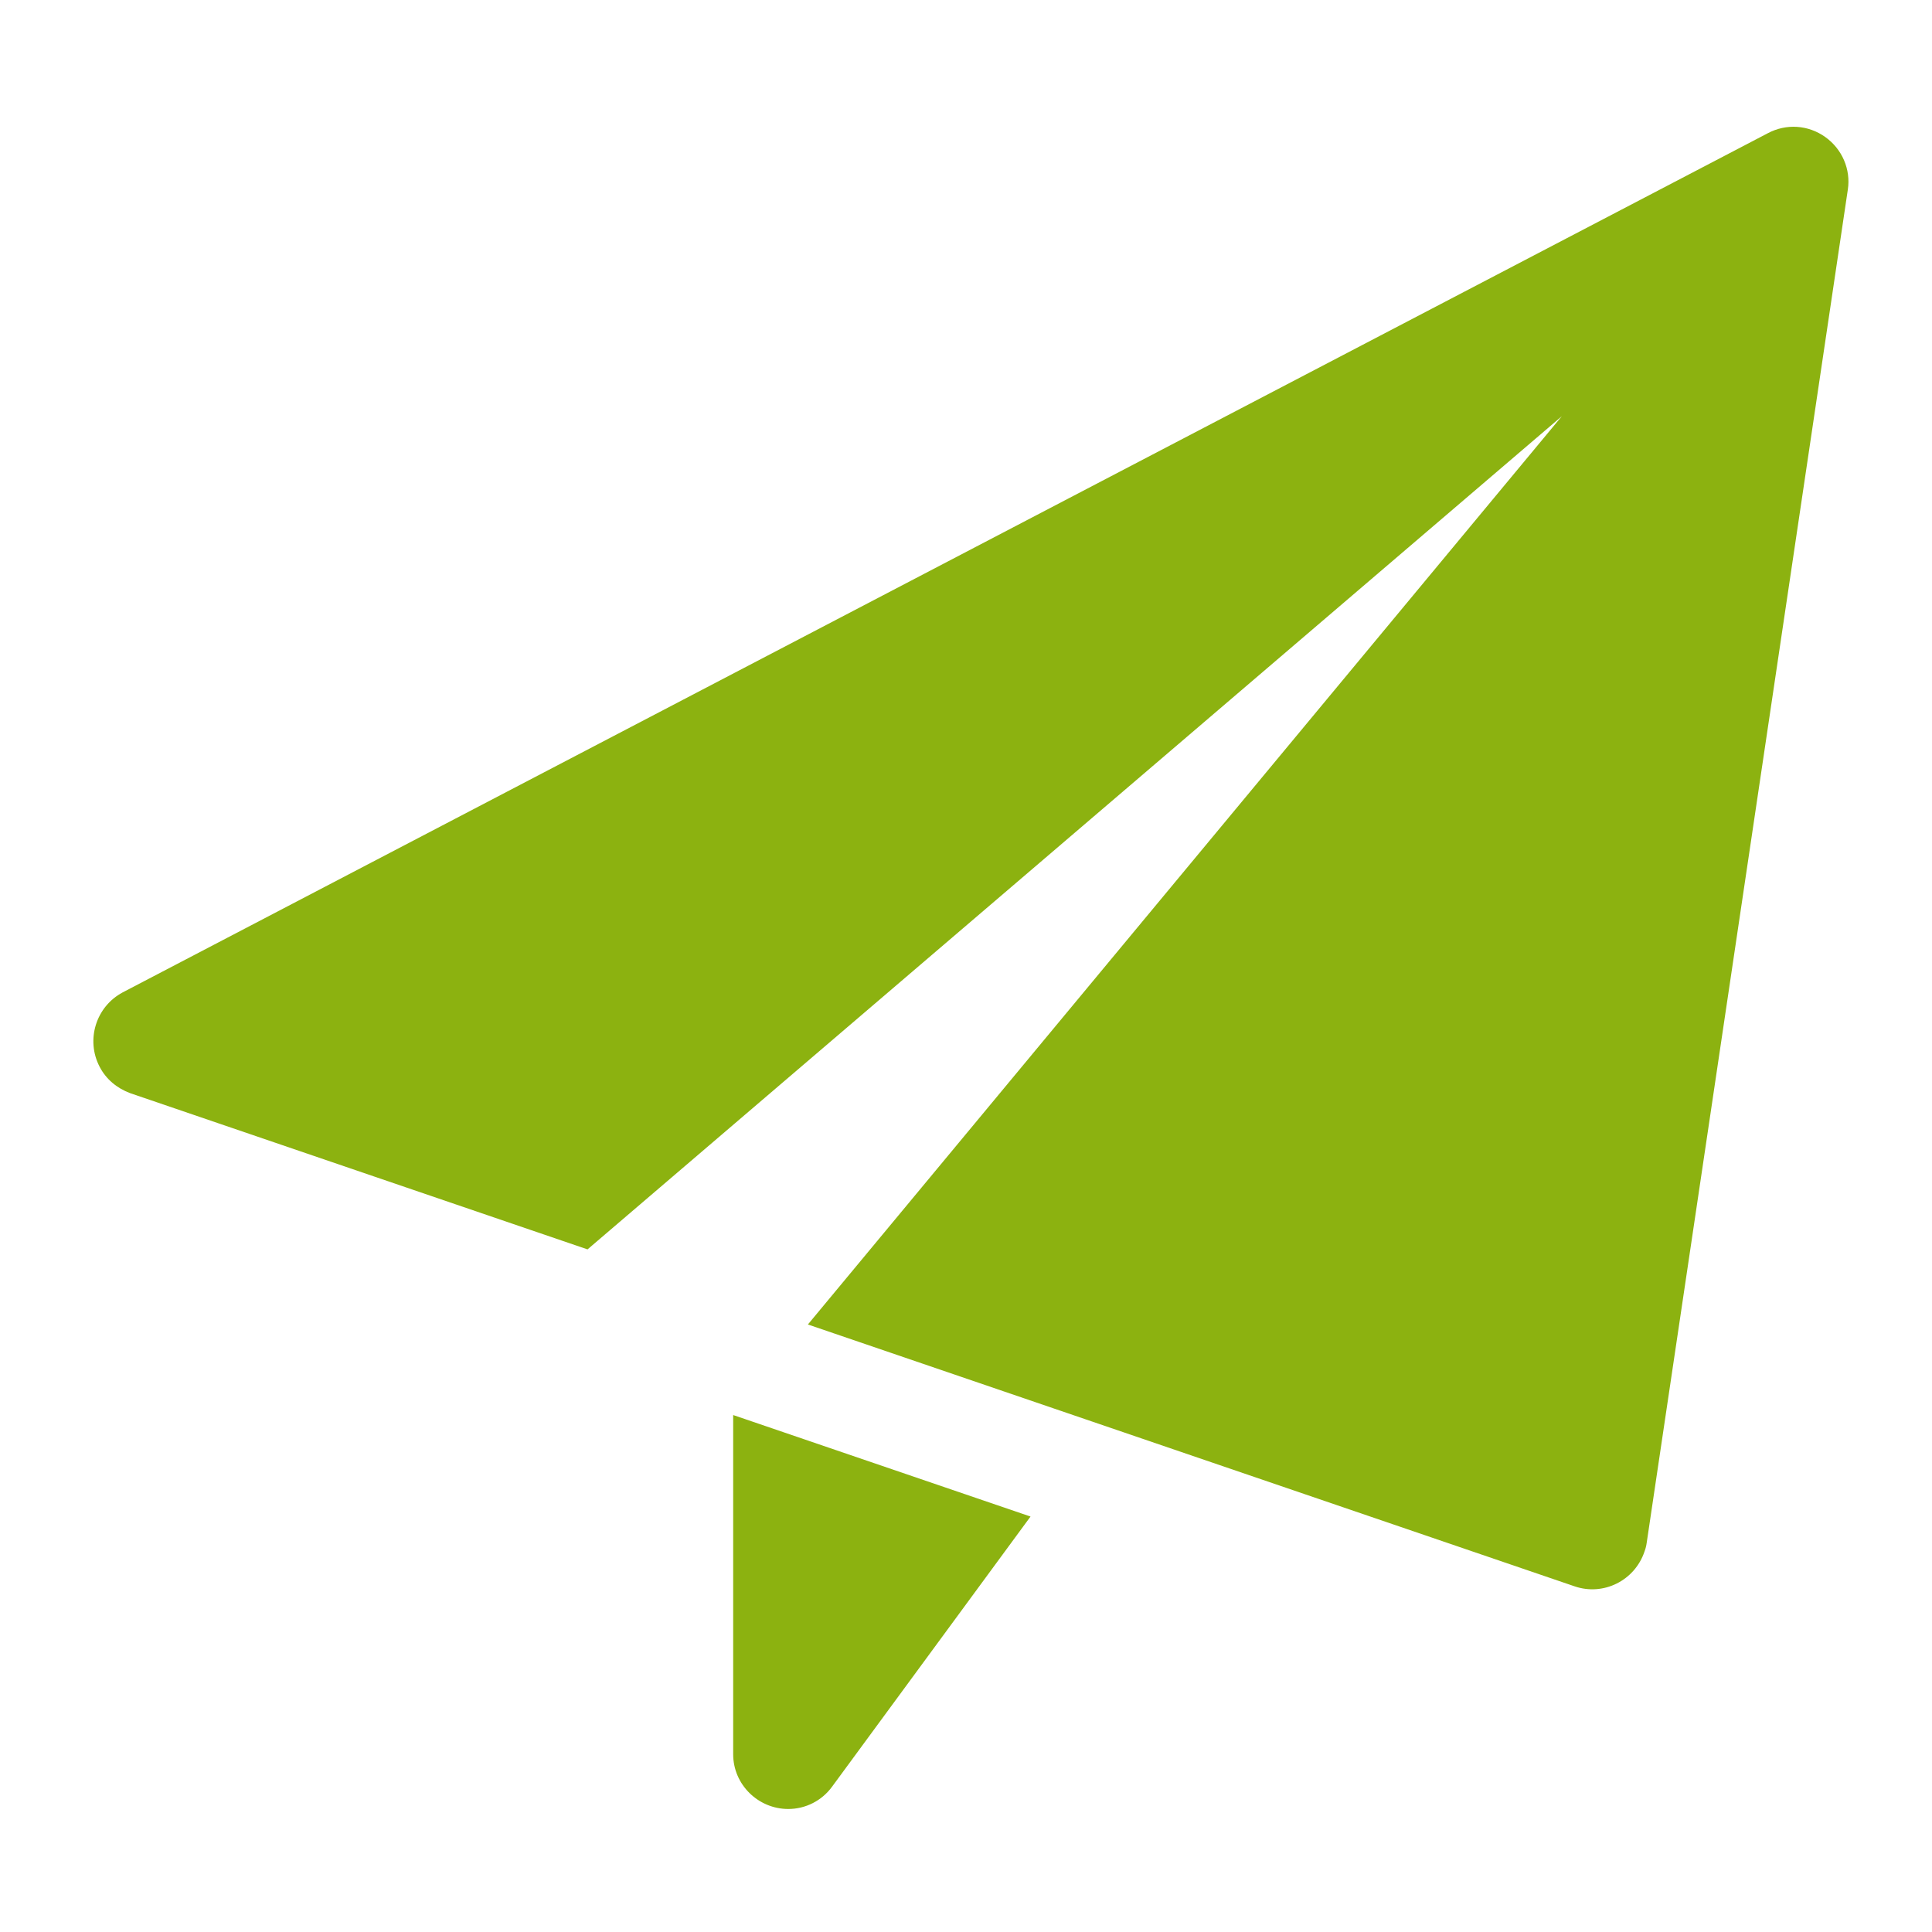 <svg enable-background="new 0 0 512 512" viewBox="0 0 512 512" xmlns="http://www.w3.org/2000/svg"><path d="m194.3 375v89.9c0 8 6.6 14.5 14.6 14.5 4.6 0 8.9-2.2 11.6-5.9l52.6-71.6zm289.4-338.7c-4.5-3.2-10.3-3.6-15.2-1l-436 227.7c-7.1 3.8-9.8 12.6-6.1 19.7 1.7 3.3 4.6 5.7 8.1 7l121.2 41.4 258.2-220.8-199.8 240.7 203.2 69.4c7.6 2.6 15.9-1.5 18.5-9.2.3-.8.5-1.6.6-2.4l53.3-358.6c.8-5.3-1.5-10.7-6-13.9z" fill="#8cb210"/></svg>